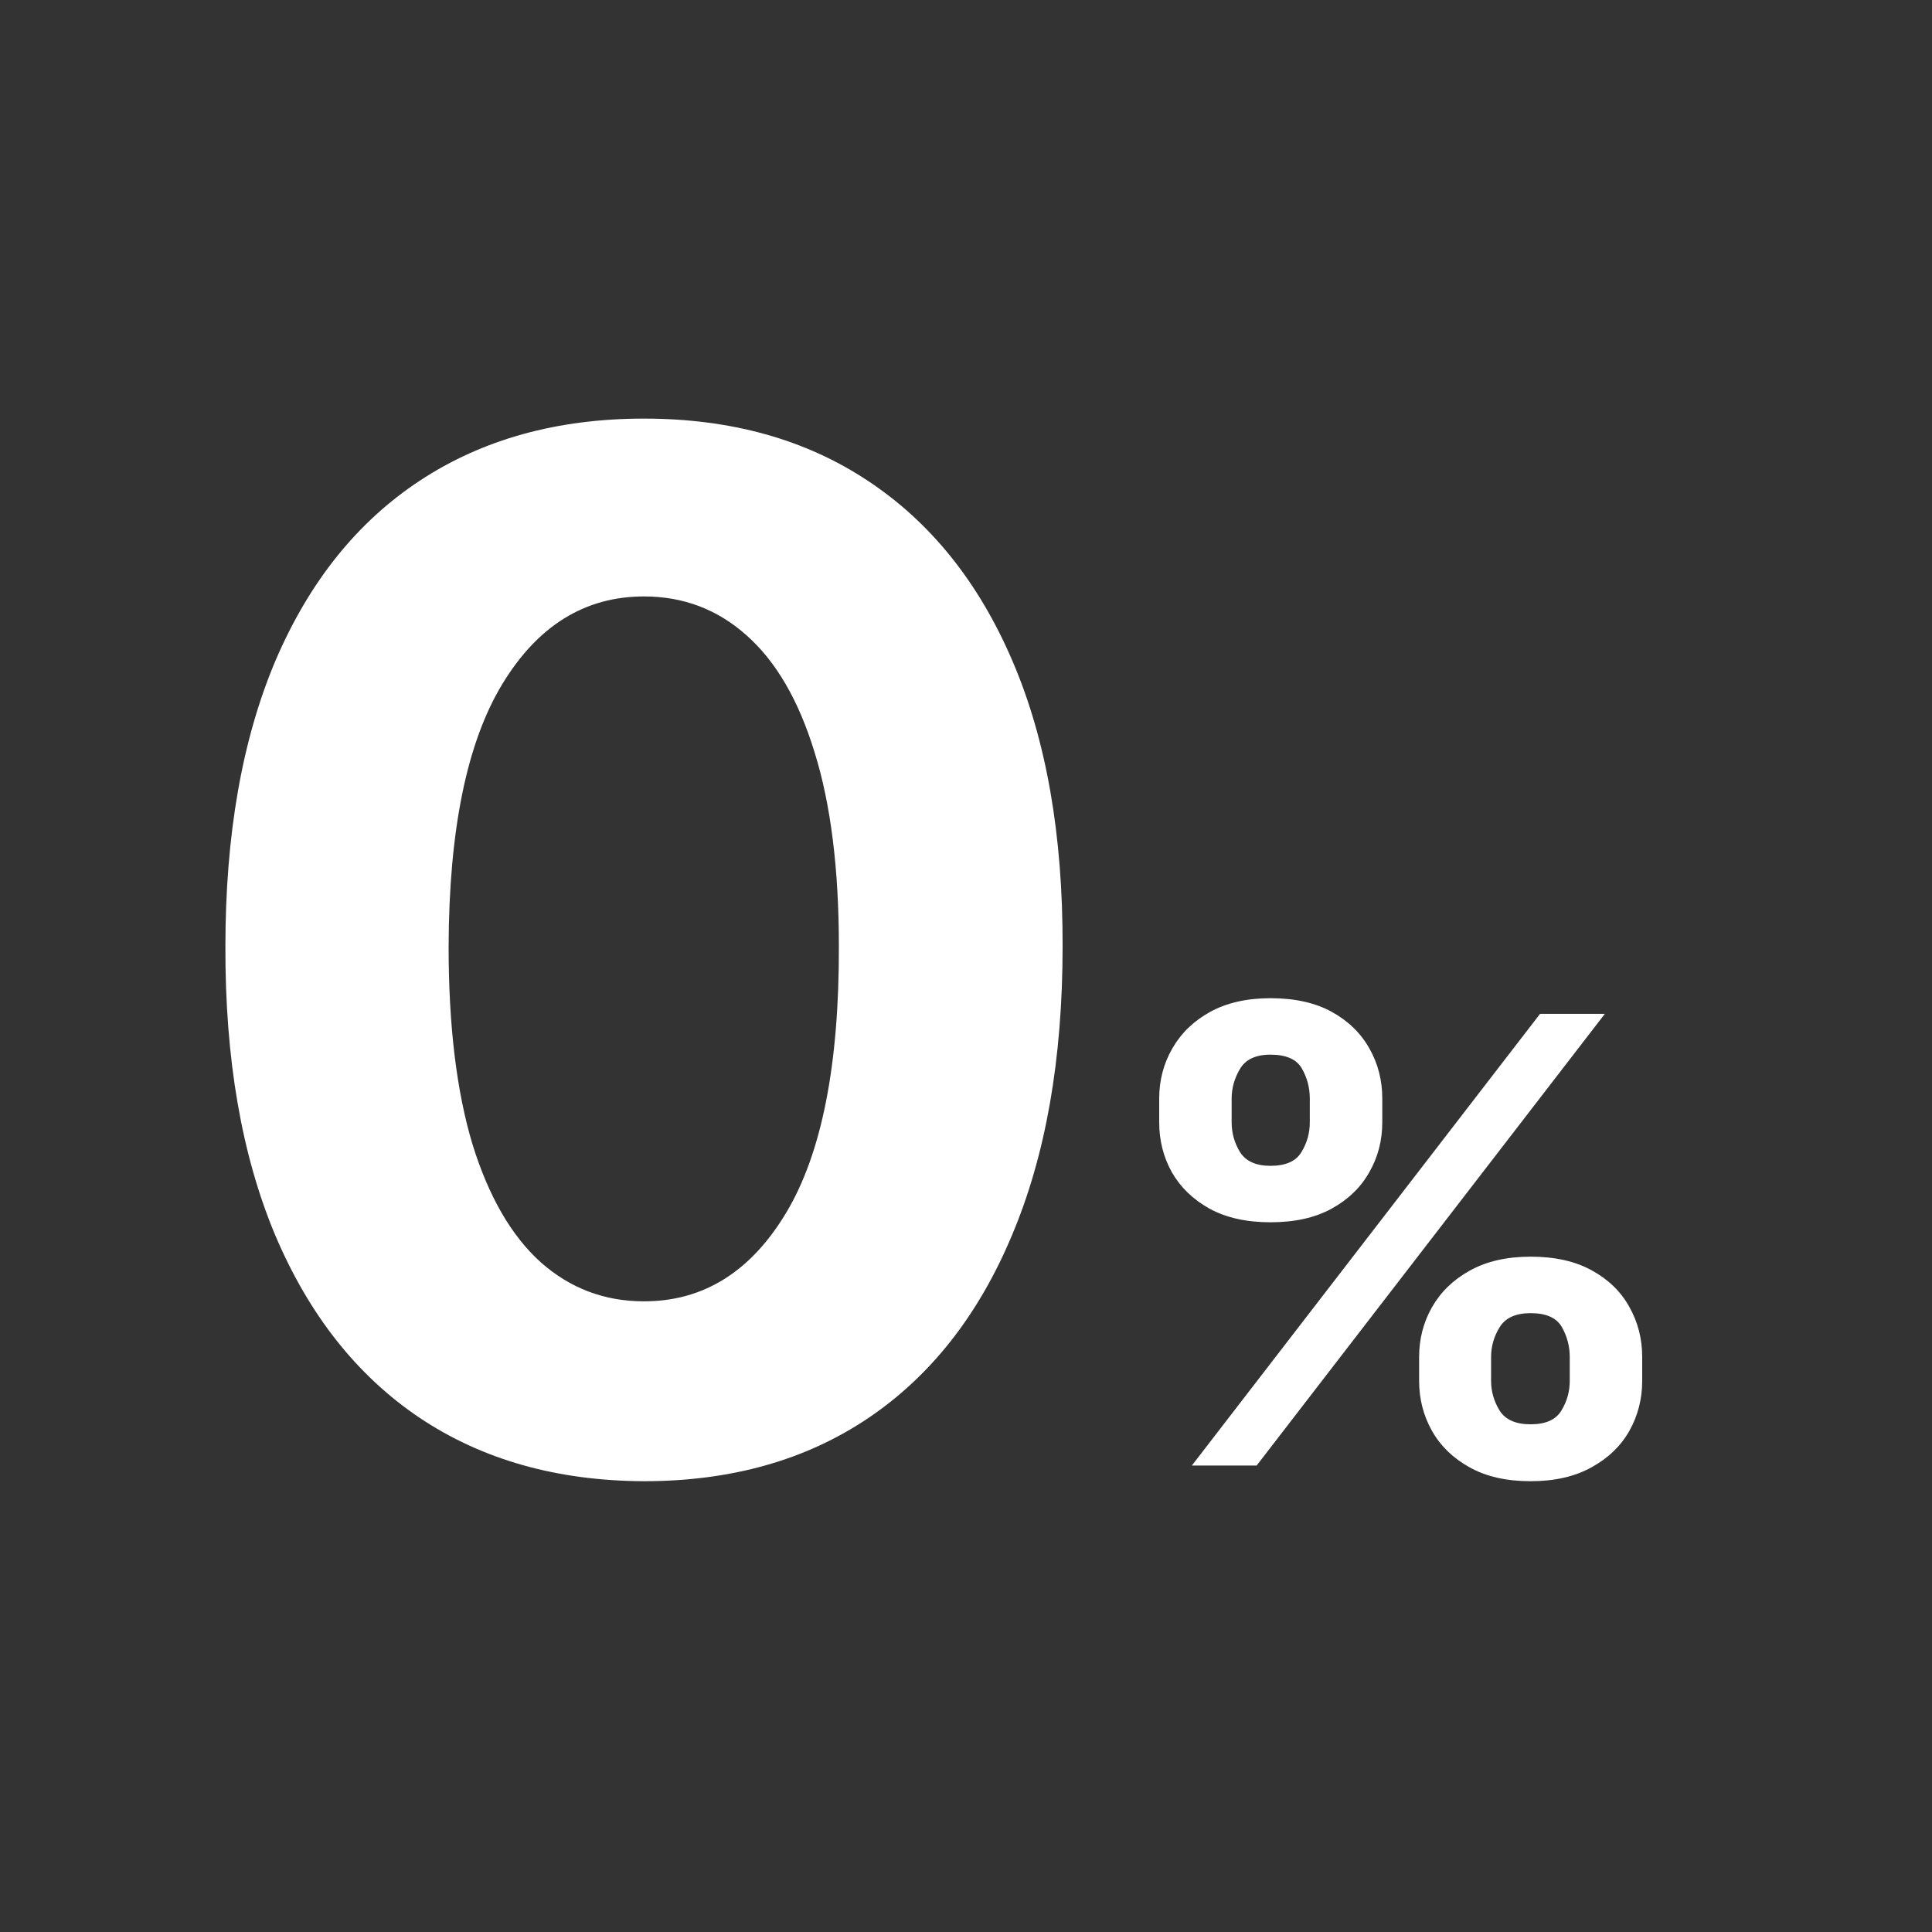 <svg width="60" height="60" viewBox="0 0 60 60" fill="none" xmlns="http://www.w3.org/2000/svg">
<rect x="0" y="0" width="60" height="60" fill="#333333" stroke="none"/>
<path d="M20 46C17.296 45.99 14.97 45.331 13.021 44.024C11.082 42.717 9.589 40.824 8.541 38.345C7.503 35.866 6.99 32.884 7 29.399C7 25.924 7.519 22.963 8.556 20.515C9.604 18.067 11.098 16.205 13.036 14.929C14.986 13.643 17.307 13 20 13C22.693 13 25.009 13.643 26.948 14.929C28.897 16.215 30.396 18.082 31.444 20.53C32.492 22.968 33.01 25.924 33 29.399C33 32.894 32.476 35.882 31.428 38.361C30.39 40.84 28.902 42.733 26.964 44.04C25.025 45.346 22.704 46 20 46ZM20 40.414C21.844 40.414 23.317 39.496 24.417 37.66C25.517 35.825 26.062 33.071 26.052 29.399C26.052 26.982 25.8 24.97 25.297 23.362C24.805 21.754 24.103 20.546 23.191 19.737C22.29 18.928 21.226 18.523 20 18.523C18.166 18.523 16.699 19.431 15.599 21.246C14.498 23.061 13.943 25.779 13.932 29.399C13.932 31.847 14.179 33.89 14.671 35.529C15.174 37.157 15.882 38.381 16.793 39.201C17.705 40.01 18.774 40.414 20 40.414Z" fill="white"/>
<path d="M44.072 42.884V42.144C44.072 41.582 44.205 41.066 44.472 40.596C44.743 40.121 45.135 39.742 45.647 39.459C46.164 39.171 46.794 39.027 47.536 39.027C48.289 39.027 48.921 39.169 49.433 39.452C49.95 39.735 50.34 40.114 50.601 40.589C50.867 41.059 51 41.578 51 42.144V42.884C51 43.445 50.867 43.964 50.601 44.438C50.334 44.909 49.943 45.285 49.425 45.569C48.908 45.856 48.279 46 47.536 46C46.783 46 46.151 45.856 45.639 45.569C45.127 45.285 44.738 44.909 44.472 44.438C44.205 43.964 44.072 43.445 44.072 42.884ZM46.307 42.144V42.884C46.307 43.208 46.394 43.514 46.568 43.801C46.748 44.089 47.07 44.233 47.536 44.233C48.002 44.233 48.319 44.091 48.489 43.808C48.663 43.525 48.75 43.217 48.75 42.884V42.144C48.75 41.81 48.668 41.5 48.504 41.212C48.34 40.925 48.017 40.781 47.536 40.781C47.075 40.781 46.755 40.925 46.576 41.212C46.397 41.5 46.307 41.81 46.307 42.144ZM36 34.856V34.116C36 33.55 36.136 33.032 36.407 32.562C36.678 32.087 37.07 31.708 37.582 31.425C38.099 31.142 38.724 31 39.456 31C40.214 31 40.849 31.142 41.361 31.425C41.873 31.708 42.262 32.087 42.528 32.562C42.795 33.032 42.928 33.55 42.928 34.116V34.856C42.928 35.422 42.792 35.941 42.521 36.411C42.255 36.881 41.863 37.258 41.346 37.541C40.834 37.82 40.204 37.959 39.456 37.959C38.709 37.959 38.076 37.817 37.559 37.534C37.047 37.247 36.658 36.87 36.392 36.404C36.131 35.934 36 35.418 36 34.856ZM38.25 34.116V34.856C38.25 35.19 38.337 35.498 38.511 35.781C38.691 36.064 39.006 36.206 39.456 36.206C39.927 36.206 40.247 36.064 40.416 35.781C40.59 35.498 40.677 35.19 40.677 34.856V34.116C40.677 33.783 40.596 33.473 40.432 33.185C40.268 32.897 39.943 32.753 39.456 32.753C39.001 32.753 38.686 32.9 38.511 33.192C38.337 33.484 38.25 33.792 38.25 34.116ZM37.014 45.514L47.828 31.486H49.84L39.026 45.514H37.014Z" fill="white"/>
</svg>
